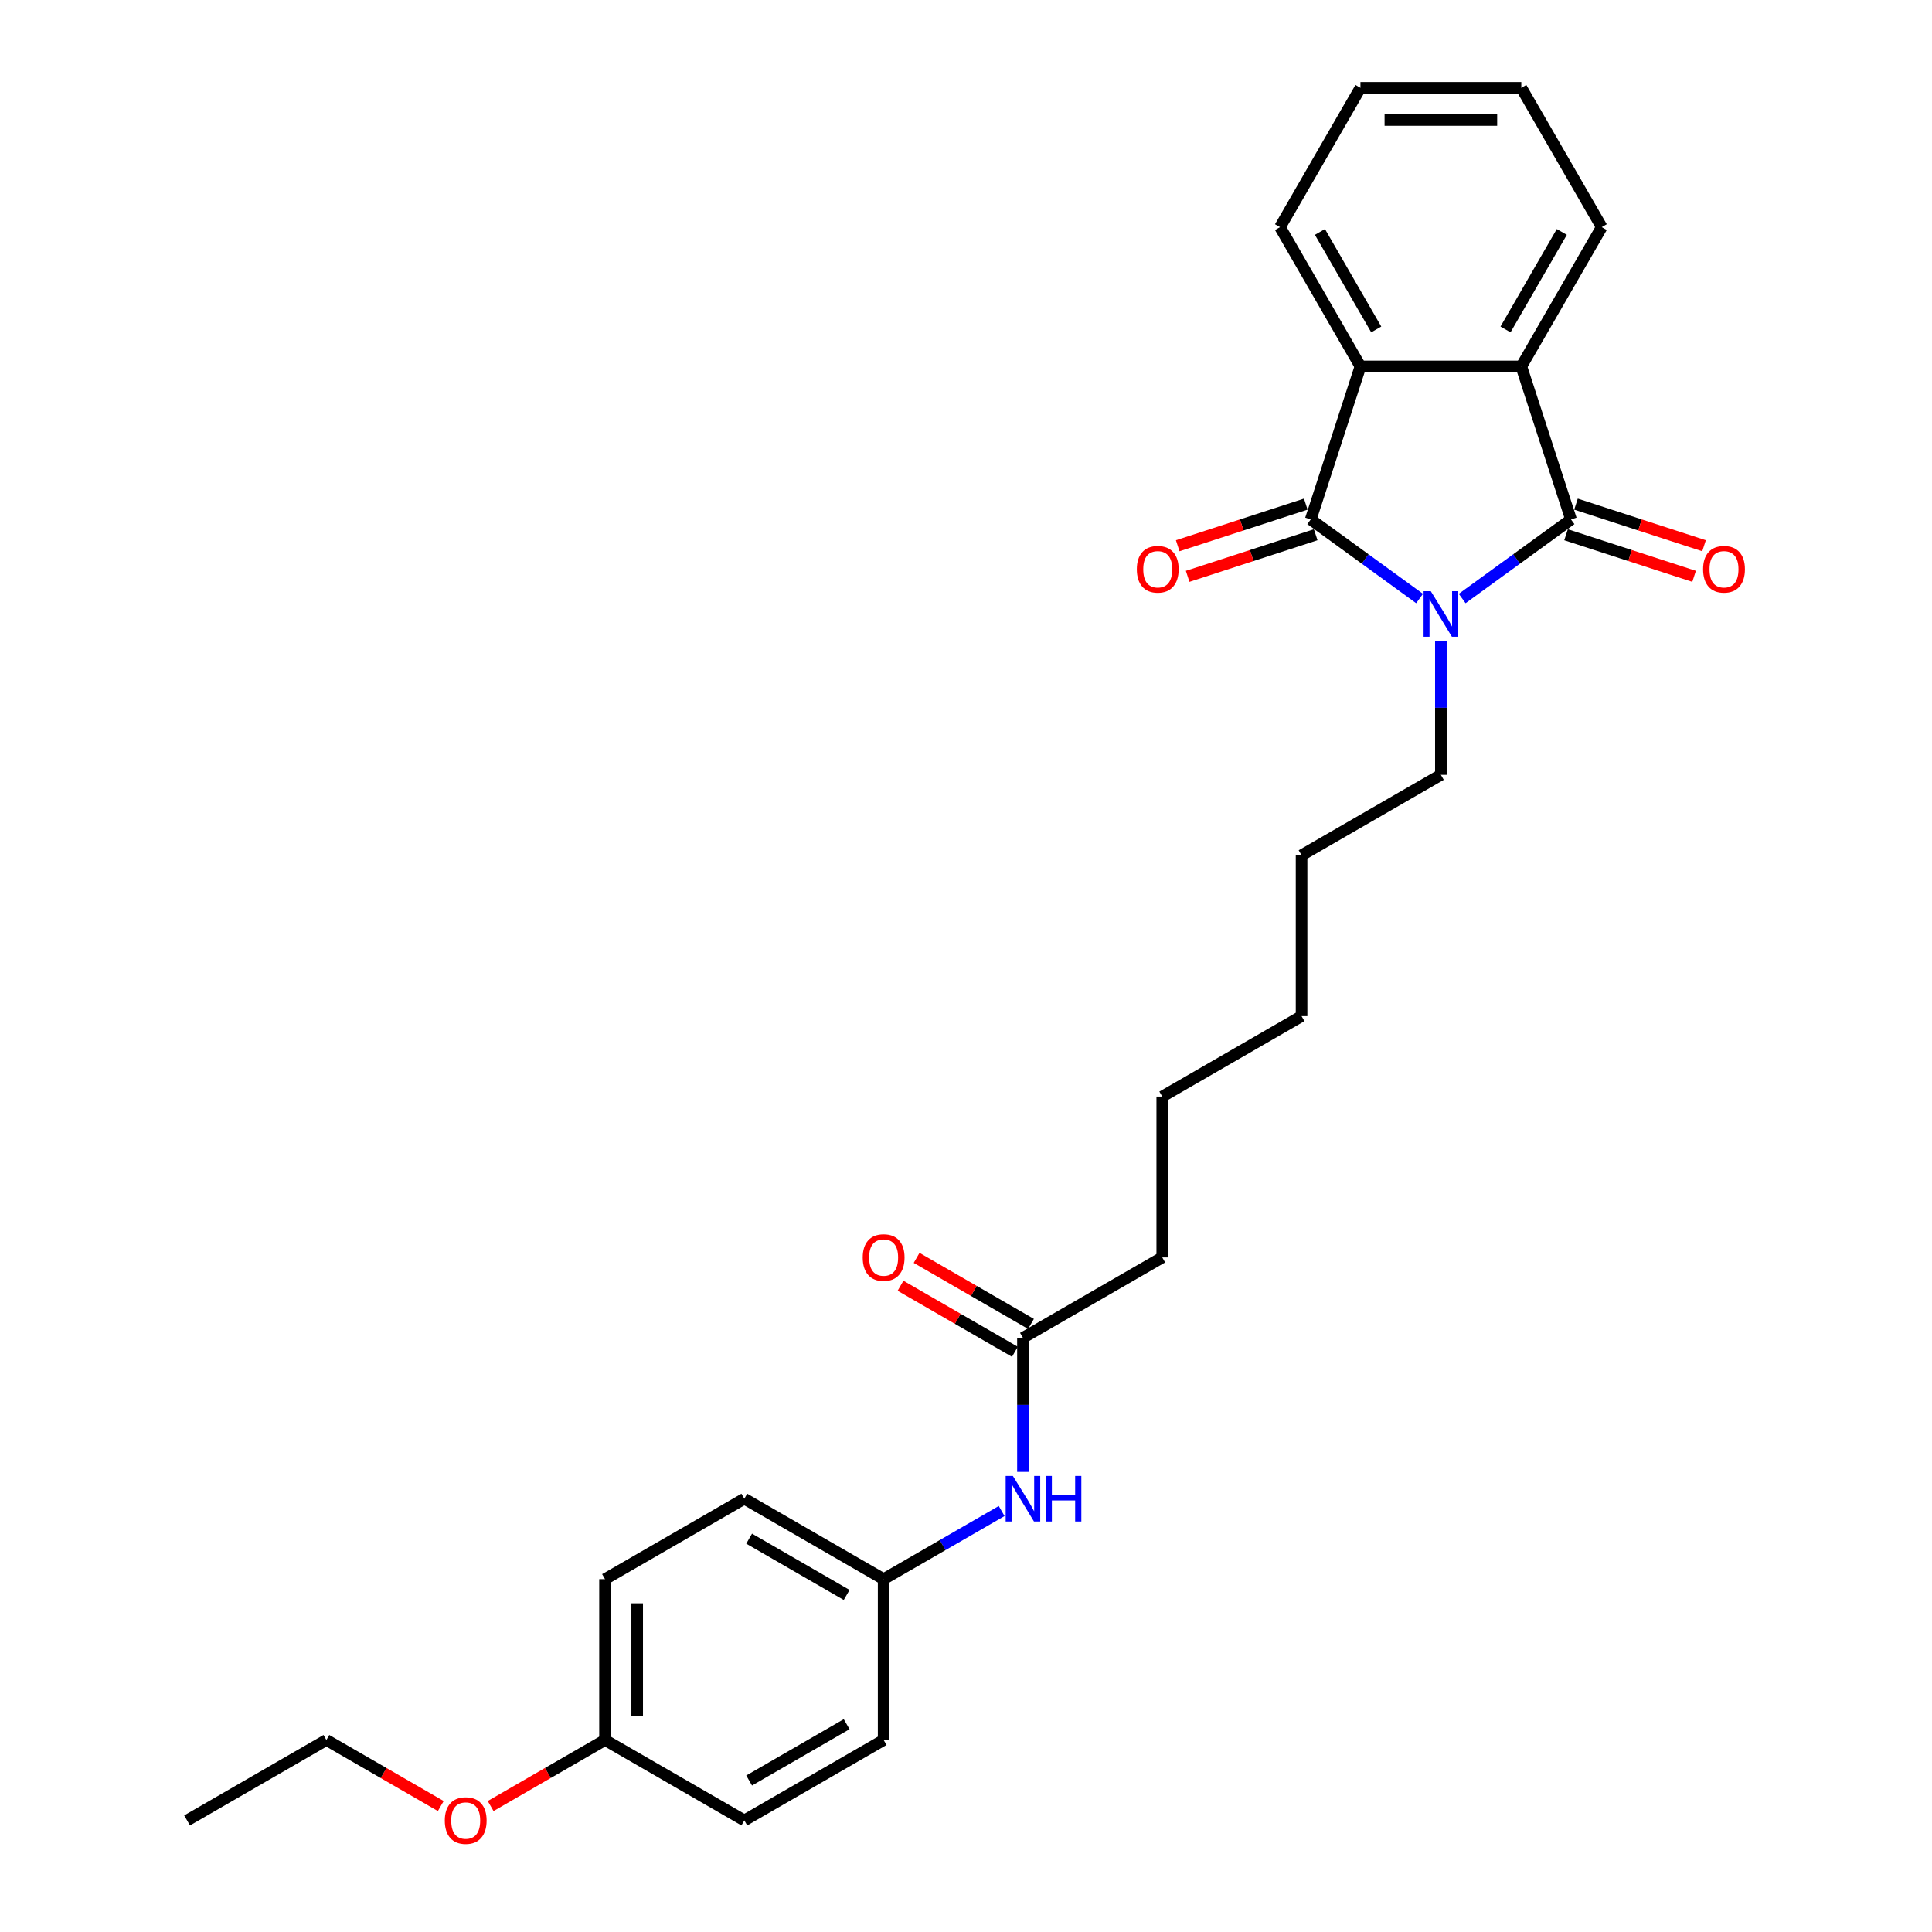 <?xml version='1.0' encoding='iso-8859-1'?>
<svg version='1.1' baseProfile='full'
              xmlns='http://www.w3.org/2000/svg'
                      xmlns:rdkit='http://www.rdkit.org/xml'
                      xmlns:xlink='http://www.w3.org/1999/xlink'
                  xml:space='preserve'
width='1000px' height='1000px' viewBox='0 0 1000 1000'>
<!-- END OF HEADER -->
<rect style='opacity:1.0;fill:#FFFFFF;stroke:none' width='1000' height='1000' x='0' y='0'> </rect>
<path class='bond-0' d='M 756.818,309.785 L 784.987,289.32' style='fill:none;fill-rule:evenodd;stroke:#0000FF;stroke-width:6px;stroke-linecap:butt;stroke-linejoin:miter;stroke-opacity:1' />
<path class='bond-0' d='M 784.987,289.32 L 813.155,268.854' style='fill:none;fill-rule:evenodd;stroke:#000000;stroke-width:6px;stroke-linecap:butt;stroke-linejoin:miter;stroke-opacity:1' />
<path class='bond-1' d='M 734.771,309.785 L 706.603,289.32' style='fill:none;fill-rule:evenodd;stroke:#0000FF;stroke-width:6px;stroke-linecap:butt;stroke-linejoin:miter;stroke-opacity:1' />
<path class='bond-1' d='M 706.603,289.32 L 678.435,268.854' style='fill:none;fill-rule:evenodd;stroke:#000000;stroke-width:6px;stroke-linecap:butt;stroke-linejoin:miter;stroke-opacity:1' />
<path class='bond-9' d='M 745.795,331.666 L 745.795,366.361' style='fill:none;fill-rule:evenodd;stroke:#0000FF;stroke-width:6px;stroke-linecap:butt;stroke-linejoin:miter;stroke-opacity:1' />
<path class='bond-9' d='M 745.795,366.361 L 745.795,401.056' style='fill:none;fill-rule:evenodd;stroke:#000000;stroke-width:6px;stroke-linecap:butt;stroke-linejoin:miter;stroke-opacity:1' />
<path class='bond-3' d='M 813.155,268.854 L 787.425,189.668' style='fill:none;fill-rule:evenodd;stroke:#000000;stroke-width:6px;stroke-linecap:butt;stroke-linejoin:miter;stroke-opacity:1' />
<path class='bond-4' d='M 810.582,276.773 L 843.722,287.541' style='fill:none;fill-rule:evenodd;stroke:#000000;stroke-width:6px;stroke-linecap:butt;stroke-linejoin:miter;stroke-opacity:1' />
<path class='bond-4' d='M 843.722,287.541 L 876.863,298.309' style='fill:none;fill-rule:evenodd;stroke:#FF0000;stroke-width:6px;stroke-linecap:butt;stroke-linejoin:miter;stroke-opacity:1' />
<path class='bond-4' d='M 815.728,260.936 L 848.868,271.704' style='fill:none;fill-rule:evenodd;stroke:#000000;stroke-width:6px;stroke-linecap:butt;stroke-linejoin:miter;stroke-opacity:1' />
<path class='bond-4' d='M 848.868,271.704 L 882.009,282.472' style='fill:none;fill-rule:evenodd;stroke:#FF0000;stroke-width:6px;stroke-linecap:butt;stroke-linejoin:miter;stroke-opacity:1' />
<path class='bond-2' d='M 678.435,268.854 L 704.164,189.668' style='fill:none;fill-rule:evenodd;stroke:#000000;stroke-width:6px;stroke-linecap:butt;stroke-linejoin:miter;stroke-opacity:1' />
<path class='bond-5' d='M 675.862,260.936 L 642.721,271.704' style='fill:none;fill-rule:evenodd;stroke:#000000;stroke-width:6px;stroke-linecap:butt;stroke-linejoin:miter;stroke-opacity:1' />
<path class='bond-5' d='M 642.721,271.704 L 609.581,282.472' style='fill:none;fill-rule:evenodd;stroke:#FF0000;stroke-width:6px;stroke-linecap:butt;stroke-linejoin:miter;stroke-opacity:1' />
<path class='bond-5' d='M 681.008,276.773 L 647.867,287.541' style='fill:none;fill-rule:evenodd;stroke:#000000;stroke-width:6px;stroke-linecap:butt;stroke-linejoin:miter;stroke-opacity:1' />
<path class='bond-5' d='M 647.867,287.541 L 614.727,298.309' style='fill:none;fill-rule:evenodd;stroke:#FF0000;stroke-width:6px;stroke-linecap:butt;stroke-linejoin:miter;stroke-opacity:1' />
<path class='bond-13' d='M 704.164,189.668 L 662.533,117.561' style='fill:none;fill-rule:evenodd;stroke:#000000;stroke-width:6px;stroke-linecap:butt;stroke-linejoin:miter;stroke-opacity:1' />
<path class='bond-13' d='M 712.341,170.526 L 683.199,120.051' style='fill:none;fill-rule:evenodd;stroke:#000000;stroke-width:6px;stroke-linecap:butt;stroke-linejoin:miter;stroke-opacity:1' />
<path class='bond-27' d='M 704.164,189.668 L 787.425,189.668' style='fill:none;fill-rule:evenodd;stroke:#000000;stroke-width:6px;stroke-linecap:butt;stroke-linejoin:miter;stroke-opacity:1' />
<path class='bond-12' d='M 787.425,189.668 L 829.056,117.561' style='fill:none;fill-rule:evenodd;stroke:#000000;stroke-width:6px;stroke-linecap:butt;stroke-linejoin:miter;stroke-opacity:1' />
<path class='bond-12' d='M 779.249,170.526 L 808.39,120.051' style='fill:none;fill-rule:evenodd;stroke:#000000;stroke-width:6px;stroke-linecap:butt;stroke-linejoin:miter;stroke-opacity:1' />
<path class='bond-6' d='M 529.475,692.471 L 601.581,650.841' style='fill:none;fill-rule:evenodd;stroke:#000000;stroke-width:6px;stroke-linecap:butt;stroke-linejoin:miter;stroke-opacity:1' />
<path class='bond-7' d='M 529.475,692.471 L 529.475,727.166' style='fill:none;fill-rule:evenodd;stroke:#000000;stroke-width:6px;stroke-linecap:butt;stroke-linejoin:miter;stroke-opacity:1' />
<path class='bond-7' d='M 529.475,727.166 L 529.475,761.862' style='fill:none;fill-rule:evenodd;stroke:#0000FF;stroke-width:6px;stroke-linecap:butt;stroke-linejoin:miter;stroke-opacity:1' />
<path class='bond-8' d='M 533.638,685.261 L 504.037,668.171' style='fill:none;fill-rule:evenodd;stroke:#000000;stroke-width:6px;stroke-linecap:butt;stroke-linejoin:miter;stroke-opacity:1' />
<path class='bond-8' d='M 504.037,668.171 L 474.437,651.081' style='fill:none;fill-rule:evenodd;stroke:#FF0000;stroke-width:6px;stroke-linecap:butt;stroke-linejoin:miter;stroke-opacity:1' />
<path class='bond-8' d='M 525.312,699.682 L 495.711,682.592' style='fill:none;fill-rule:evenodd;stroke:#000000;stroke-width:6px;stroke-linecap:butt;stroke-linejoin:miter;stroke-opacity:1' />
<path class='bond-8' d='M 495.711,682.592 L 466.111,665.502' style='fill:none;fill-rule:evenodd;stroke:#FF0000;stroke-width:6px;stroke-linecap:butt;stroke-linejoin:miter;stroke-opacity:1' />
<path class='bond-10' d='M 518.451,782.098 L 487.909,799.731' style='fill:none;fill-rule:evenodd;stroke:#0000FF;stroke-width:6px;stroke-linecap:butt;stroke-linejoin:miter;stroke-opacity:1' />
<path class='bond-10' d='M 487.909,799.731 L 457.368,817.364' style='fill:none;fill-rule:evenodd;stroke:#000000;stroke-width:6px;stroke-linecap:butt;stroke-linejoin:miter;stroke-opacity:1' />
<path class='bond-21' d='M 745.795,401.056 L 673.688,442.687' style='fill:none;fill-rule:evenodd;stroke:#000000;stroke-width:6px;stroke-linecap:butt;stroke-linejoin:miter;stroke-opacity:1' />
<path class='bond-14' d='M 457.368,817.364 L 457.368,900.625' style='fill:none;fill-rule:evenodd;stroke:#000000;stroke-width:6px;stroke-linecap:butt;stroke-linejoin:miter;stroke-opacity:1' />
<path class='bond-15' d='M 457.368,817.364 L 385.261,775.733' style='fill:none;fill-rule:evenodd;stroke:#000000;stroke-width:6px;stroke-linecap:butt;stroke-linejoin:miter;stroke-opacity:1' />
<path class='bond-15' d='M 438.226,825.54 L 387.751,796.399' style='fill:none;fill-rule:evenodd;stroke:#000000;stroke-width:6px;stroke-linecap:butt;stroke-linejoin:miter;stroke-opacity:1' />
<path class='bond-11' d='M 313.155,900.625 L 313.155,817.364' style='fill:none;fill-rule:evenodd;stroke:#000000;stroke-width:6px;stroke-linecap:butt;stroke-linejoin:miter;stroke-opacity:1' />
<path class='bond-11' d='M 329.807,888.136 L 329.807,829.853' style='fill:none;fill-rule:evenodd;stroke:#000000;stroke-width:6px;stroke-linecap:butt;stroke-linejoin:miter;stroke-opacity:1' />
<path class='bond-18' d='M 313.155,900.625 L 283.554,917.715' style='fill:none;fill-rule:evenodd;stroke:#000000;stroke-width:6px;stroke-linecap:butt;stroke-linejoin:miter;stroke-opacity:1' />
<path class='bond-18' d='M 283.554,917.715 L 253.954,934.805' style='fill:none;fill-rule:evenodd;stroke:#FF0000;stroke-width:6px;stroke-linecap:butt;stroke-linejoin:miter;stroke-opacity:1' />
<path class='bond-29' d='M 313.155,900.625 L 385.261,942.256' style='fill:none;fill-rule:evenodd;stroke:#000000;stroke-width:6px;stroke-linecap:butt;stroke-linejoin:miter;stroke-opacity:1' />
<path class='bond-24' d='M 829.056,117.561 L 787.425,45.455' style='fill:none;fill-rule:evenodd;stroke:#000000;stroke-width:6px;stroke-linecap:butt;stroke-linejoin:miter;stroke-opacity:1' />
<path class='bond-25' d='M 662.533,117.561 L 704.164,45.455' style='fill:none;fill-rule:evenodd;stroke:#000000;stroke-width:6px;stroke-linecap:butt;stroke-linejoin:miter;stroke-opacity:1' />
<path class='bond-17' d='M 457.368,900.625 L 385.261,942.256' style='fill:none;fill-rule:evenodd;stroke:#000000;stroke-width:6px;stroke-linecap:butt;stroke-linejoin:miter;stroke-opacity:1' />
<path class='bond-17' d='M 438.226,892.449 L 387.751,921.59' style='fill:none;fill-rule:evenodd;stroke:#000000;stroke-width:6px;stroke-linecap:butt;stroke-linejoin:miter;stroke-opacity:1' />
<path class='bond-16' d='M 385.261,775.733 L 313.155,817.364' style='fill:none;fill-rule:evenodd;stroke:#000000;stroke-width:6px;stroke-linecap:butt;stroke-linejoin:miter;stroke-opacity:1' />
<path class='bond-20' d='M 228.143,934.805 L 198.542,917.715' style='fill:none;fill-rule:evenodd;stroke:#FF0000;stroke-width:6px;stroke-linecap:butt;stroke-linejoin:miter;stroke-opacity:1' />
<path class='bond-20' d='M 198.542,917.715 L 168.942,900.625' style='fill:none;fill-rule:evenodd;stroke:#000000;stroke-width:6px;stroke-linecap:butt;stroke-linejoin:miter;stroke-opacity:1' />
<path class='bond-19' d='M 601.581,650.841 L 601.581,567.579' style='fill:none;fill-rule:evenodd;stroke:#000000;stroke-width:6px;stroke-linecap:butt;stroke-linejoin:miter;stroke-opacity:1' />
<path class='bond-26' d='M 168.942,900.625 L 96.835,942.256' style='fill:none;fill-rule:evenodd;stroke:#000000;stroke-width:6px;stroke-linecap:butt;stroke-linejoin:miter;stroke-opacity:1' />
<path class='bond-23' d='M 673.688,442.687 L 673.688,525.948' style='fill:none;fill-rule:evenodd;stroke:#000000;stroke-width:6px;stroke-linecap:butt;stroke-linejoin:miter;stroke-opacity:1' />
<path class='bond-22' d='M 601.581,567.579 L 673.688,525.948' style='fill:none;fill-rule:evenodd;stroke:#000000;stroke-width:6px;stroke-linecap:butt;stroke-linejoin:miter;stroke-opacity:1' />
<path class='bond-28' d='M 787.425,45.455 L 704.164,45.455' style='fill:none;fill-rule:evenodd;stroke:#000000;stroke-width:6px;stroke-linecap:butt;stroke-linejoin:miter;stroke-opacity:1' />
<path class='bond-28' d='M 774.936,62.107 L 716.653,62.107' style='fill:none;fill-rule:evenodd;stroke:#000000;stroke-width:6px;stroke-linecap:butt;stroke-linejoin:miter;stroke-opacity:1' />
<path  class='atom-0' d='M 740.582 306.004
L 748.309 318.494
Q 749.075 319.726, 750.307 321.957
Q 751.54 324.189, 751.606 324.322
L 751.606 306.004
L 754.737 306.004
L 754.737 329.584
L 751.506 329.584
L 743.214 315.929
Q 742.248 314.331, 741.215 312.499
Q 740.216 310.667, 739.916 310.101
L 739.916 329.584
L 736.852 329.584
L 736.852 306.004
L 740.582 306.004
' fill='#0000FF'/>
<path  class='atom-5' d='M 881.517 294.65
Q 881.517 288.988, 884.315 285.824
Q 887.112 282.66, 892.341 282.66
Q 897.57 282.66, 900.368 285.824
Q 903.165 288.988, 903.165 294.65
Q 903.165 300.379, 900.334 303.642
Q 897.503 306.873, 892.341 306.873
Q 887.146 306.873, 884.315 303.642
Q 881.517 300.412, 881.517 294.65
M 892.341 304.209
Q 895.938 304.209, 897.87 301.811
Q 899.835 299.379, 899.835 294.65
Q 899.835 290.021, 897.87 287.689
Q 895.938 285.325, 892.341 285.325
Q 888.744 285.325, 886.779 287.656
Q 884.848 289.987, 884.848 294.65
Q 884.848 299.413, 886.779 301.811
Q 888.744 304.209, 892.341 304.209
' fill='#FF0000'/>
<path  class='atom-6' d='M 588.424 294.65
Q 588.424 288.988, 591.222 285.824
Q 594.019 282.66, 599.248 282.66
Q 604.477 282.66, 607.275 285.824
Q 610.072 288.988, 610.072 294.65
Q 610.072 300.379, 607.241 303.642
Q 604.41 306.873, 599.248 306.873
Q 594.053 306.873, 591.222 303.642
Q 588.424 300.412, 588.424 294.65
M 599.248 304.209
Q 602.845 304.209, 604.777 301.811
Q 606.742 299.379, 606.742 294.65
Q 606.742 290.021, 604.777 287.689
Q 602.845 285.325, 599.248 285.325
Q 595.651 285.325, 593.686 287.656
Q 591.755 289.987, 591.755 294.65
Q 591.755 299.413, 593.686 301.811
Q 595.651 304.209, 599.248 304.209
' fill='#FF0000'/>
<path  class='atom-8' d='M 524.263 763.943
L 531.989 776.432
Q 532.755 777.665, 533.987 779.896
Q 535.22 782.127, 535.286 782.261
L 535.286 763.943
L 538.417 763.943
L 538.417 787.523
L 535.186 787.523
L 526.894 773.868
Q 525.928 772.269, 524.895 770.437
Q 523.896 768.606, 523.596 768.04
L 523.596 787.523
L 520.532 787.523
L 520.532 763.943
L 524.263 763.943
' fill='#0000FF'/>
<path  class='atom-8' d='M 541.248 763.943
L 544.445 763.943
L 544.445 773.968
L 556.501 773.968
L 556.501 763.943
L 559.699 763.943
L 559.699 787.523
L 556.501 787.523
L 556.501 776.632
L 544.445 776.632
L 544.445 787.523
L 541.248 787.523
L 541.248 763.943
' fill='#0000FF'/>
<path  class='atom-9' d='M 446.544 650.907
Q 446.544 645.245, 449.342 642.081
Q 452.139 638.917, 457.368 638.917
Q 462.597 638.917, 465.394 642.081
Q 468.192 645.245, 468.192 650.907
Q 468.192 656.636, 465.361 659.899
Q 462.53 663.13, 457.368 663.13
Q 452.173 663.13, 449.342 659.899
Q 446.544 656.669, 446.544 650.907
M 457.368 660.466
Q 460.965 660.466, 462.897 658.068
Q 464.862 655.636, 464.862 650.907
Q 464.862 646.278, 462.897 643.946
Q 460.965 641.582, 457.368 641.582
Q 453.771 641.582, 451.806 643.913
Q 449.875 646.244, 449.875 650.907
Q 449.875 655.67, 451.806 658.068
Q 453.771 660.466, 457.368 660.466
' fill='#FF0000'/>
<path  class='atom-19' d='M 230.224 942.323
Q 230.224 936.661, 233.022 933.497
Q 235.819 930.333, 241.048 930.333
Q 246.277 930.333, 249.075 933.497
Q 251.872 936.661, 251.872 942.323
Q 251.872 948.051, 249.041 951.315
Q 246.21 954.545, 241.048 954.545
Q 235.853 954.545, 233.022 951.315
Q 230.224 948.084, 230.224 942.323
M 241.048 951.881
Q 244.645 951.881, 246.577 949.483
Q 248.542 947.052, 248.542 942.323
Q 248.542 937.693, 246.577 935.362
Q 244.645 932.997, 241.048 932.997
Q 237.451 932.997, 235.486 935.329
Q 233.555 937.66, 233.555 942.323
Q 233.555 947.085, 235.486 949.483
Q 237.451 951.881, 241.048 951.881
' fill='#FF0000'/>
</svg>
